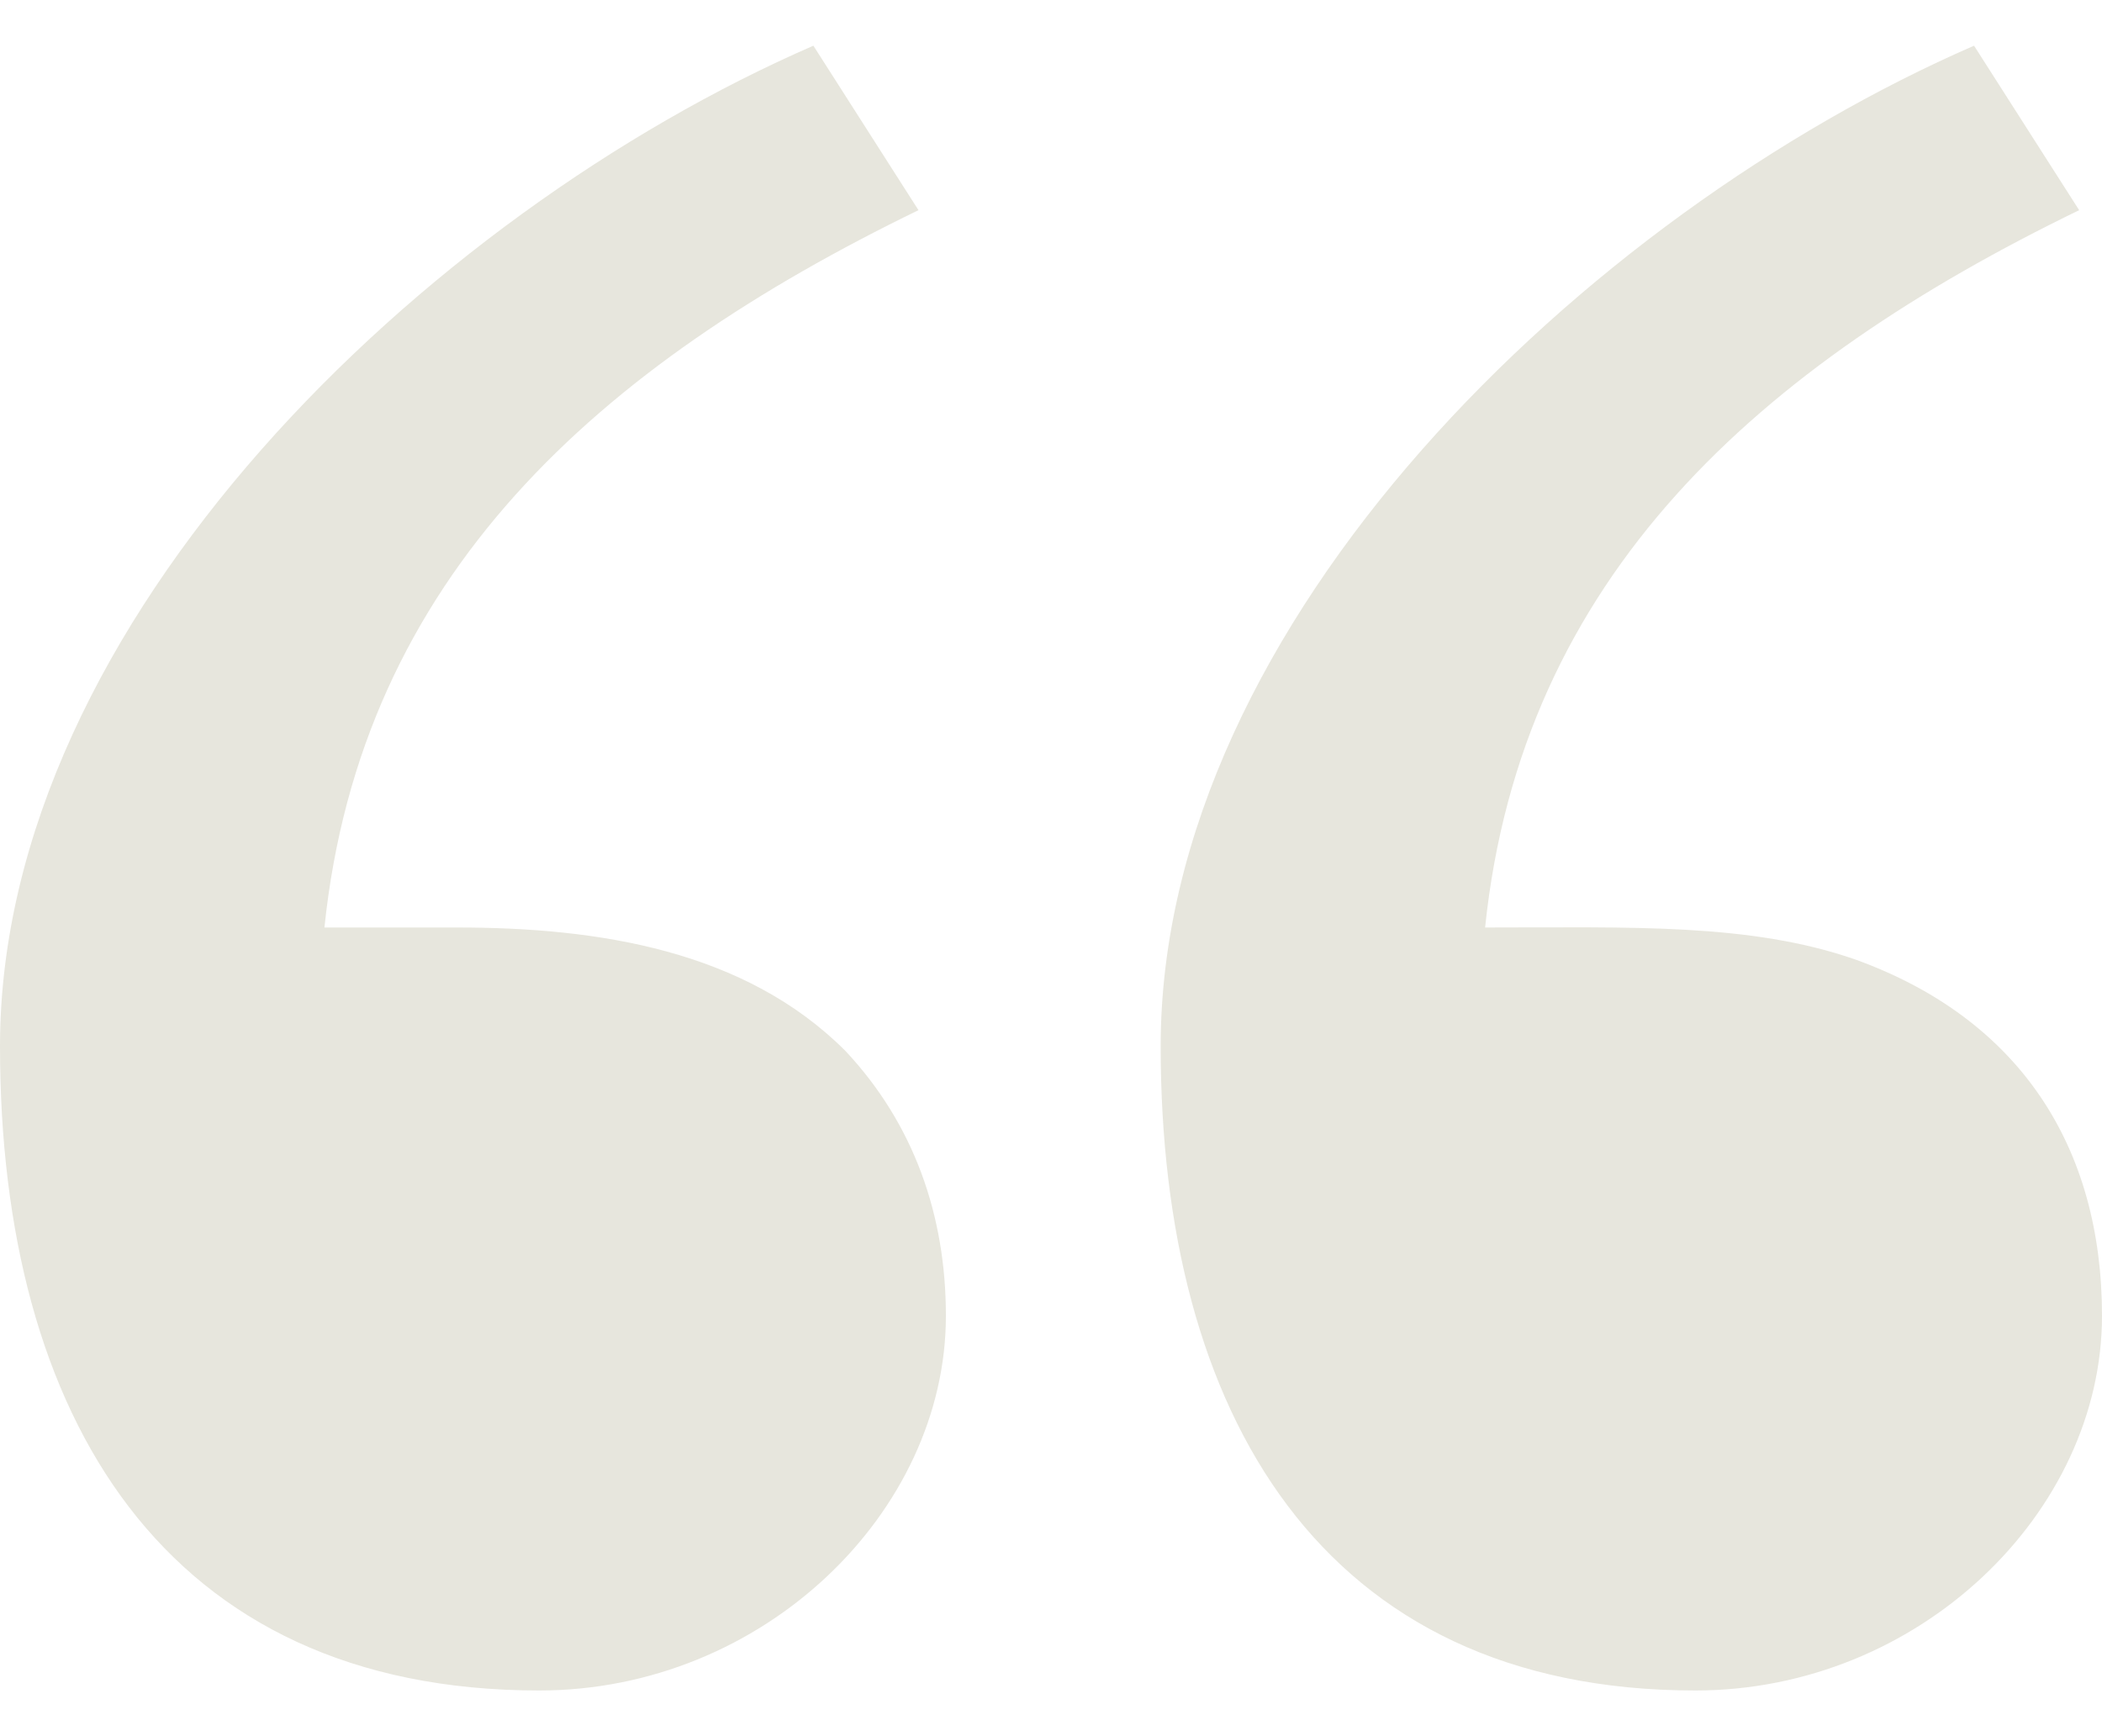 <svg xmlns="http://www.w3.org/2000/svg" xmlns:xlink="http://www.w3.org/1999/xlink" id="Layer_1" x="0px" y="0px" viewBox="0 0 46 38" style="enable-background:new 0 0 46 38;" xml:space="preserve"><style type="text/css">	.st0{fill:#E7E6DD;}</style><path class="st0" d="M20.7,28.8c0,4.3-4,8.2-8.9,8.2C3.6,37,0,31,0,22.9C0,13.6,9.3,4.7,17.8,1l2.3,3.6c-7,3.4-12.2,8-13,15.7H10 c3.1,0,6.3,0.5,8.5,2.7C20,24.6,20.7,26.6,20.7,28.8z M46,28.8c0,4.3-4,8.2-8.9,8.2c-8.2,0-11.7-6.1-11.7-14.1 c0-9.3,9.3-18.2,17.8-21.9l2.3,3.6c-7,3.4-12.2,8-13,15.7c3.2,0,5.8-0.1,8.1,0.7C44.2,22.3,46,25.1,46,28.8z"></path></svg>